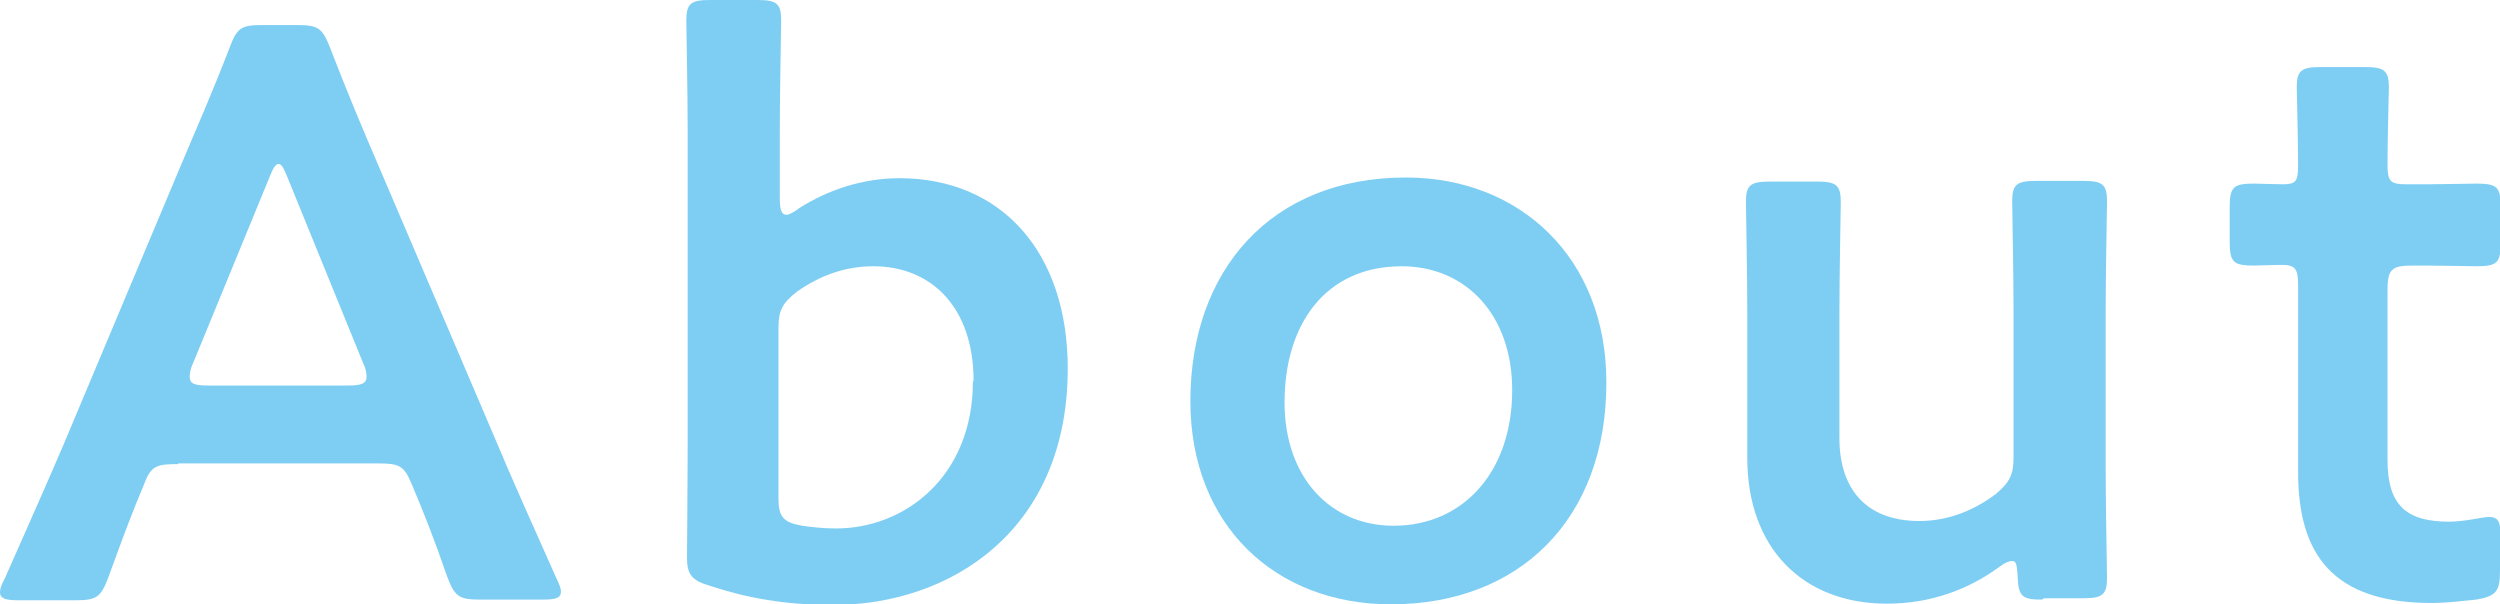 <?xml version="1.0" encoding="UTF-8"?><svg id="_レイヤー_2" xmlns="http://www.w3.org/2000/svg" width="36.9" height="8.92" viewBox="0 0 36.9 8.92"><defs><style>.cls-1{fill:#7ecef4;}</style></defs><g id="_レイヤー_1-2"><g><path class="cls-1" d="m2.63,6.85c-.31,0-.4.02-.5.29-.17.4-.32.8-.53,1.38-.11.29-.17.34-.48.34H.28c-.19,0-.28-.02-.28-.12,0-.05.02-.11.07-.2.37-.84.64-1.44.89-2.03l1.71-4.07c.22-.52.47-1.09.72-1.74.11-.29.17-.33.48-.33h.52c.31,0,.37.05.48.33.25.65.49,1.22.71,1.73l1.73,4.05c.26.62.53,1.22.9,2.05.05.1.07.16.07.2,0,.1-.08.12-.28.12h-.92c-.31,0-.37-.05-.48-.34-.2-.58-.36-.98-.53-1.38-.11-.26-.18-.29-.5-.29h-2.94Zm.22-1.49c-.04.08-.05.16-.05.2,0,.11.08.13.28.13h2.05c.19,0,.28-.02.28-.13,0-.05-.01-.12-.05-.2l-1.12-2.75c-.05-.12-.08-.19-.13-.19-.04,0-.08.06-.13.19l-1.13,2.75Z"/><path class="cls-1" d="m13.27,2.63c1.52,0,2.49,1.1,2.49,2.81,0,2.4-1.74,3.49-3.47,3.49-.71,0-1.29-.11-1.8-.28-.28-.08-.35-.17-.35-.42,0-.16.01-1.09.01-1.63V1.92c0-.54-.02-1.54-.02-1.62,0-.25.07-.3.35-.3h.7c.28,0,.35.05.35.3,0,.08-.02,1.08-.02,1.62v1c0,.17.02.25.1.25.04,0,.11-.04.19-.1.41-.26.92-.44,1.48-.44Zm1.1,2.99c0-1.08-.62-1.69-1.48-1.69-.42,0-.79.14-1.12.37-.22.17-.28.28-.28.54v2.51c0,.28.07.36.35.41.14.02.31.04.5.04,1.02,0,2.02-.77,2.02-2.17Z"/><path class="cls-1" d="m23.71,5.65c0,2.01-1.28,3.27-3.18,3.27-1.7,0-2.96-1.16-2.96-3,0-1.93,1.19-3.3,3.18-3.3,1.69,0,2.96,1.19,2.96,3.02Zm-4.75.29c0,1.1.67,1.82,1.61,1.82,1.03,0,1.75-.8,1.75-2,0-1.13-.7-1.83-1.63-1.83-1.13,0-1.73.86-1.73,2.01Z"/><path class="cls-1" d="m30.14,8.85c-.29,0-.35-.04-.36-.35-.01-.16-.02-.22-.08-.22-.04,0-.1.02-.18.08-.46.34-1.02.55-1.67.55-1.24,0-2.06-.82-2.06-2.15v-2.17c0-.53-.02-1.52-.02-1.61,0-.25.07-.3.35-.3h.7c.28,0,.35.05.35.3,0,.08-.02,1.08-.02,1.61v1.88c0,.73.38,1.22,1.18,1.22.37,0,.76-.12,1.13-.4.2-.17.26-.28.26-.54v-2.17c0-.53-.02-1.52-.02-1.61,0-.25.07-.3.35-.3h.7c.28,0,.35.05.35.3,0,.08-.02,1.08-.02,1.61v2.33c0,.54.02,1.54.02,1.62,0,.25-.07.3-.35.3h-.58Z"/><path class="cls-1" d="m36.9,8.43c0,.3-.06.37-.35.42-.2.02-.44.05-.66.05-1.46,0-1.97-.72-1.97-1.93v-2.76c0-.24-.04-.3-.24-.3-.14,0-.35.01-.41.01-.31,0-.36-.05-.36-.36v-.49c0-.31.05-.36.36-.36.1,0,.29.01.42.01.2,0,.23-.04.23-.29,0-.37-.02-1.05-.02-1.14,0-.25.07-.3.35-.3h.66c.28,0,.35.05.35.3,0,.08-.02.72-.02,1.14,0,.25.04.29.28.29h.32c.22,0,.59-.01.71-.01.31,0,.36.05.36.35v.52c0,.3-.05.35-.36.35-.11,0-.49-.01-.71-.01h-.24c-.3,0-.36.06-.36.36v2.51c0,.68.29.91.91.91.23,0,.5-.07.59-.07.14,0,.17.08.17.31v.5Z"/></g></g></svg>